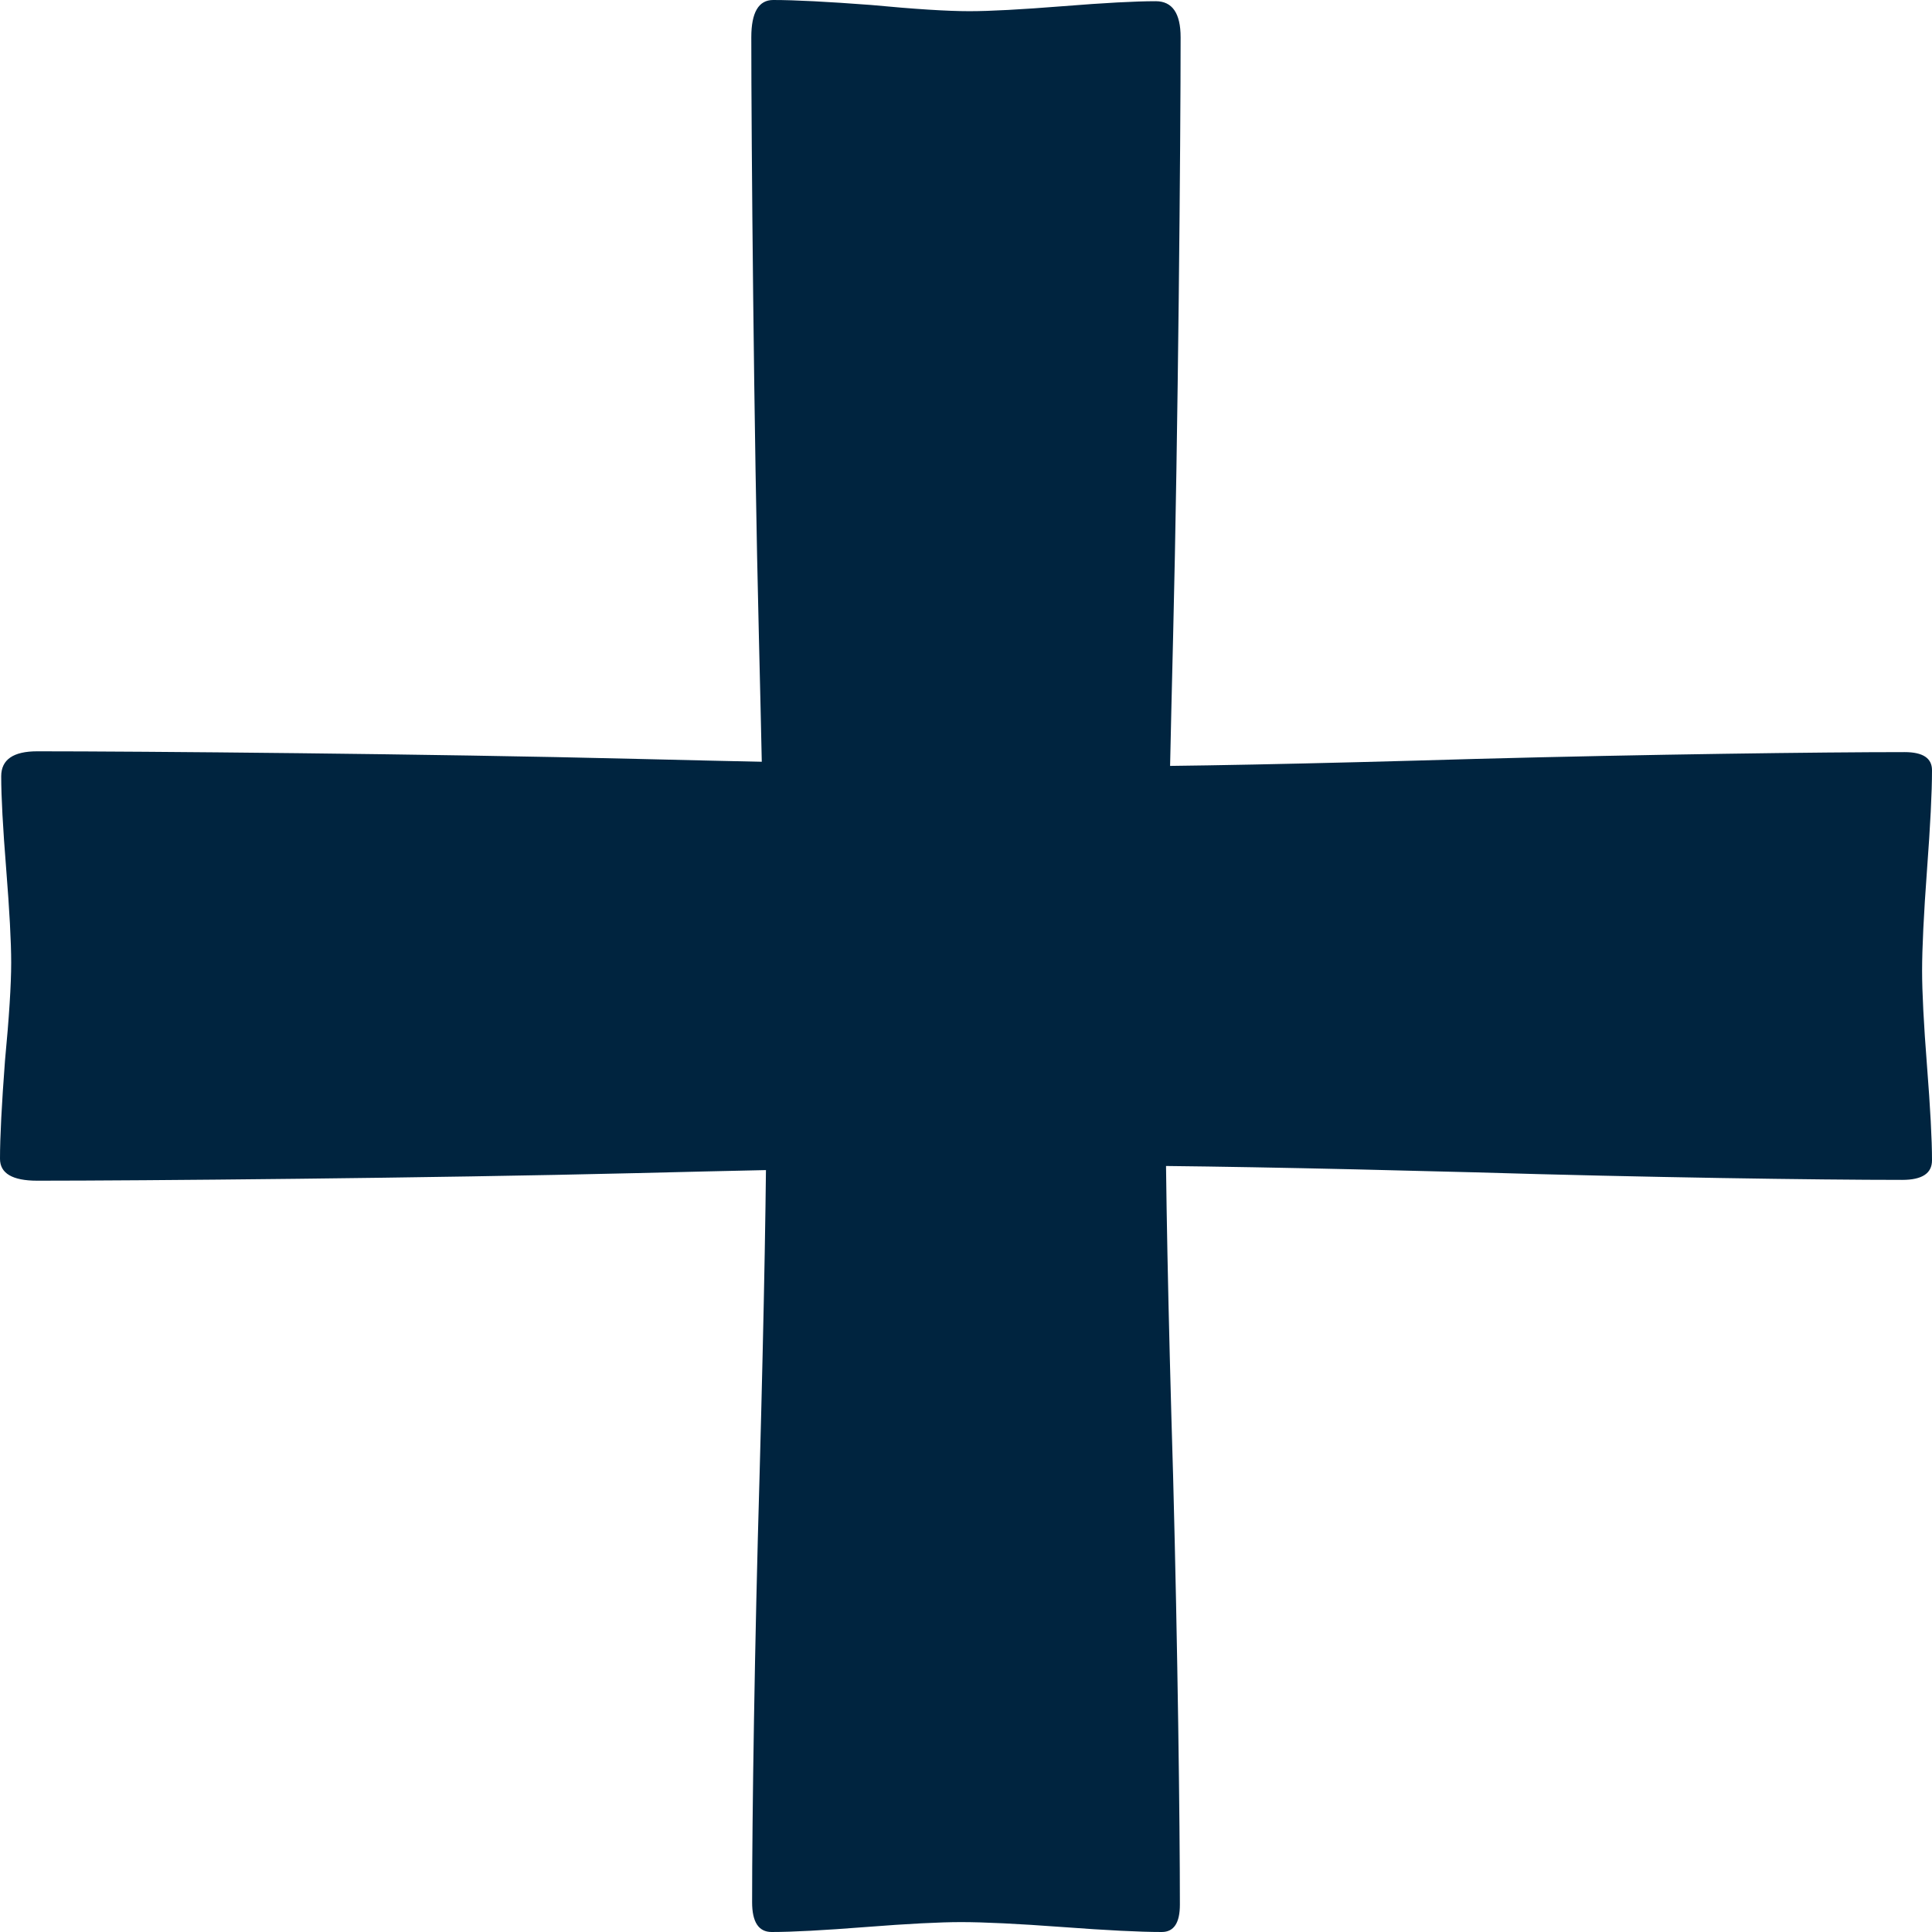 <svg width="24" height="24" viewBox="0 0 24 24" fill="none" xmlns="http://www.w3.org/2000/svg">
<path d="M0.463 14.667C0.154 14.667 -1.30413e-08 14.576 0 14.395C1.93371e-08 14.126 0.021 13.72 0.062 13.176C0.113 12.639 0.139 12.233 0.139 11.958C0.139 11.701 0.118 11.314 0.077 10.796C0.036 10.283 0.015 9.899 0.015 9.643C0.015 9.436 0.165 9.333 0.463 9.333C1.718 9.333 5.367 9.364 7.898 9.427C10.428 9.489 12.327 9.521 13.592 9.521C14.652 9.521 16.236 9.489 18.345 9.427C20.464 9.371 22.621 9.343 23.66 9.343C23.887 9.343 24 9.418 24 9.568C24 9.843 23.979 10.255 23.938 10.805C23.897 11.361 23.877 11.78 23.877 12.061C23.877 12.323 23.897 12.717 23.938 13.242C23.979 13.767 24 14.157 24 14.414C24 14.576 23.877 14.657 23.63 14.657C22.58 14.657 20.423 14.626 18.314 14.563C16.215 14.507 14.641 14.479 13.592 14.479C12.327 14.479 10.428 14.51 7.898 14.573C5.367 14.635 1.718 14.667 0.463 14.667Z" fill="#00243F"/>
<path d="M9.333 0.463C9.333 0.154 9.424 -2.70854e-07 9.605 -2.48901e-07C9.874 -2.16351e-07 10.28 0.021 10.823 0.062C11.361 0.113 11.767 0.139 12.042 0.139C12.298 0.139 12.686 0.118 13.204 0.077C13.717 0.036 14.101 0.015 14.357 0.015C14.563 0.015 14.666 0.165 14.666 0.463C14.666 1.718 14.635 5.367 14.573 7.898C14.51 10.428 14.479 12.327 14.479 13.592C14.479 14.652 14.51 16.236 14.573 18.345C14.629 20.464 14.657 22.621 14.657 23.66C14.657 23.887 14.582 24 14.432 24C14.157 24 13.745 23.979 13.195 23.938C12.639 23.897 12.22 23.877 11.939 23.877C11.677 23.877 11.283 23.897 10.758 23.938C10.233 23.979 9.842 24 9.586 24C9.424 24 9.343 23.877 9.343 23.63C9.343 22.58 9.374 20.423 9.436 18.314C9.493 16.215 9.521 14.641 9.521 13.592C9.521 12.327 9.489 10.428 9.427 7.898C9.364 5.367 9.333 1.718 9.333 0.463Z" fill="#00243F"/>
</svg>
